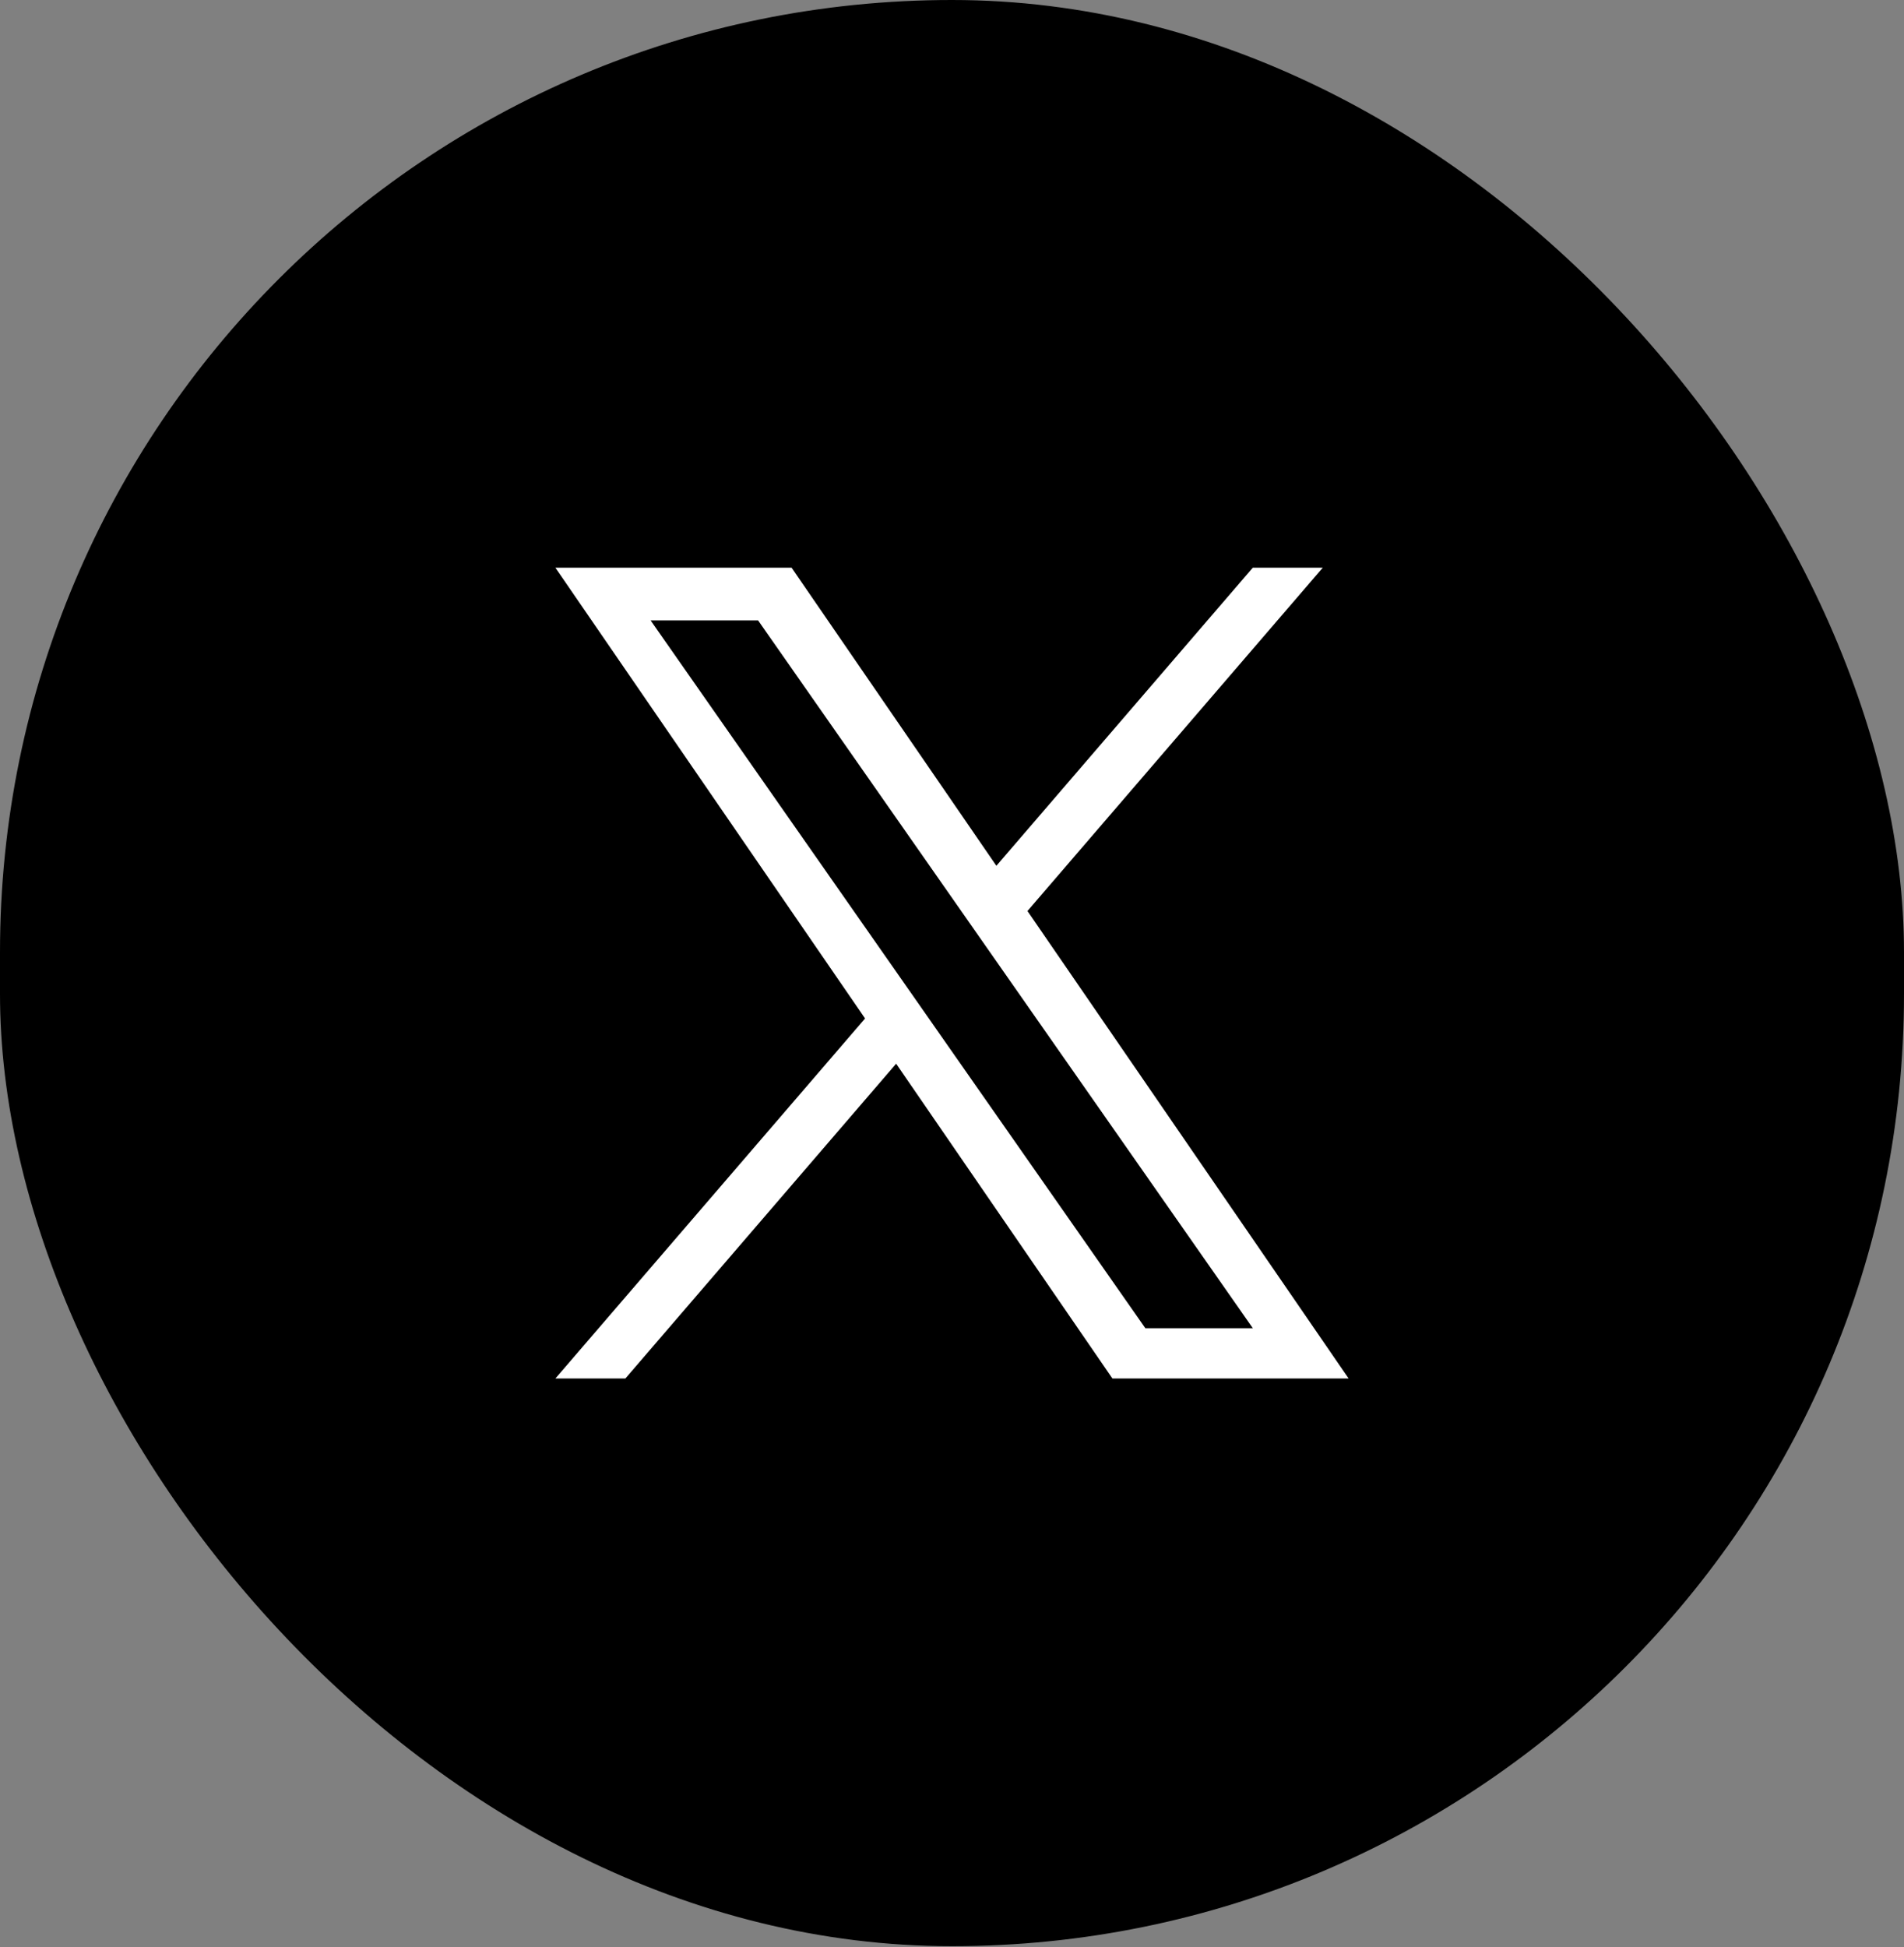 <?xml version="1.0" encoding="UTF-8"?>
<svg id="_レイヤー_1" data-name="レイヤー_1" xmlns="http://www.w3.org/2000/svg" version="1.1" viewBox="0 0 1200 1227">
  <rect x="0" y="0" width="1200" height="1227" fill="#808080" stroke="none"/>
  <!-- Generator: Adobe Illustrator 29.4.0, SVG Export Plug-In . SVG Version: 2.1.0 Build 152)  -->
  <defs>
    <style>
      .st0 {
        fill: #fff;
      }
    </style>
  </defs>
  <rect x="0" y="0" width="1200" height="1226.37" rx="599.999" ry="599.999"/>
  <path class="st0" d="M647.561,574.065l186.11-216.337h-44.102l-161.599,187.843-129.069-187.843h-148.865l195.177,284.052-195.177,226.863h44.105l170.653-198.368,136.306,198.368h148.865l-202.414-294.577h.011ZM587.154,644.282l-19.775-28.285-157.347-225.068h67.742l126.981,181.637,19.776,28.285,165.06,236.1h-67.742l-134.694-192.658v-.011Z"/>
</svg>